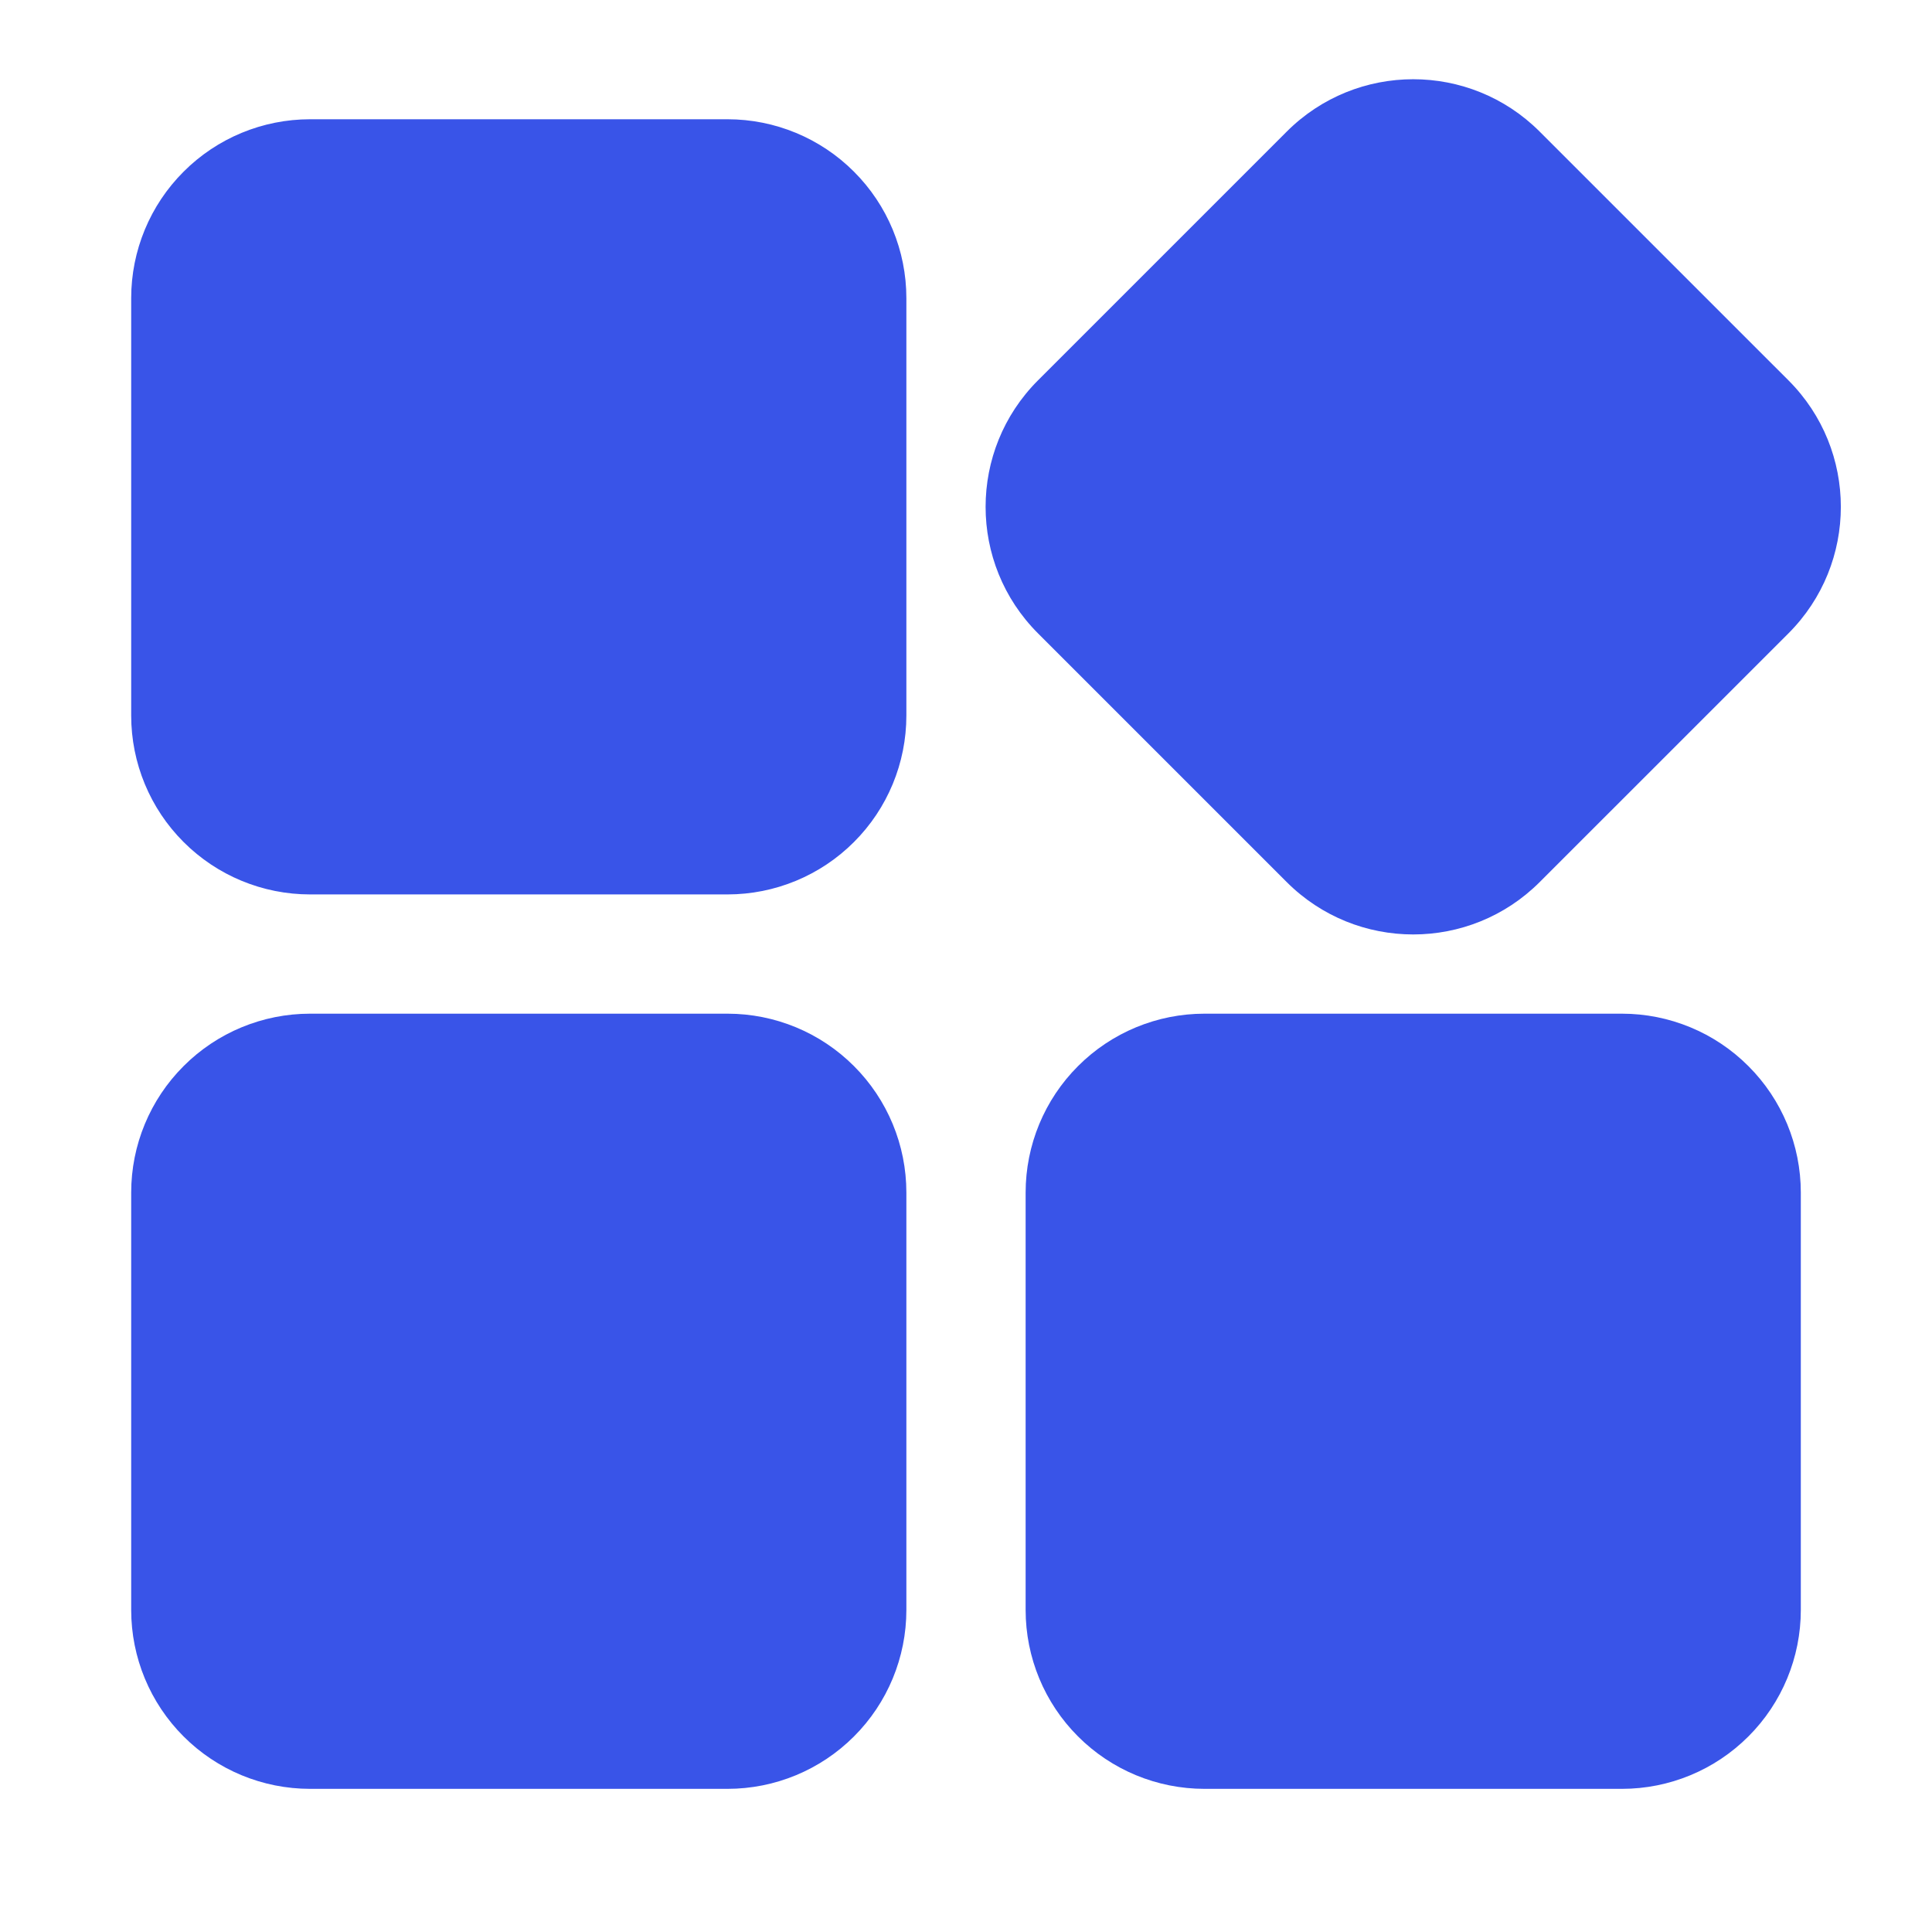 <?xml version="1.0" encoding="UTF-8"?>
<svg xmlns="http://www.w3.org/2000/svg" width="81" height="80" viewBox="0 0 81 80" fill="none">
  <path fill-rule="evenodd" clip-rule="evenodd" d="M38 50C38 48.01 37.21 46.103 35.803 44.698C34.398 43.29 32.49 42.5 30.5 42.5C25.535 42.5 17.965 42.5 13 42.5C11.01 42.5 9.102 43.29 7.697 44.698C6.29 46.103 5.5 48.01 5.5 50V67.5C5.5 69.49 6.29 71.398 7.697 72.803C9.102 74.21 11.01 75 13 75H30.5C32.49 75 34.398 74.21 35.803 72.803C37.21 71.398 38 69.49 38 67.5V50ZM75.5 50C75.5 48.01 74.71 46.103 73.302 44.698C71.897 43.29 69.99 42.5 68 42.5C63.035 42.5 55.465 42.5 50.5 42.5C48.51 42.5 46.602 43.29 45.197 44.698C43.79 46.103 43 48.01 43 50V67.5C43 69.49 43.79 71.398 45.197 72.803C46.602 74.21 48.51 75 50.5 75H68C69.99 75 71.897 74.21 73.302 72.803C74.71 71.398 75.5 69.49 75.5 67.5V50ZM64.552 36.983L74.983 26.553C77.91 23.625 77.91 18.875 74.983 15.948L64.552 5.518C61.625 2.59 56.875 2.59 53.947 5.518L43.517 15.948C40.59 18.875 40.59 23.625 43.517 26.553L53.947 36.983C56.875 39.91 61.625 39.91 64.552 36.983ZM38 12.5C38 10.51 37.21 8.603 35.803 7.198C34.398 5.79 32.49 5 30.5 5C25.535 5 17.965 5 13 5C11.01 5 9.102 5.79 7.697 7.198C6.29 8.603 5.5 10.51 5.5 12.5V30C5.5 31.99 6.29 33.898 7.697 35.303C9.102 36.71 11.01 37.5 13 37.5H30.5C32.49 37.5 34.398 36.71 35.803 35.303C37.21 33.898 38 31.99 38 30V12.5Z" fill="#3954E8"></path>
</svg>

